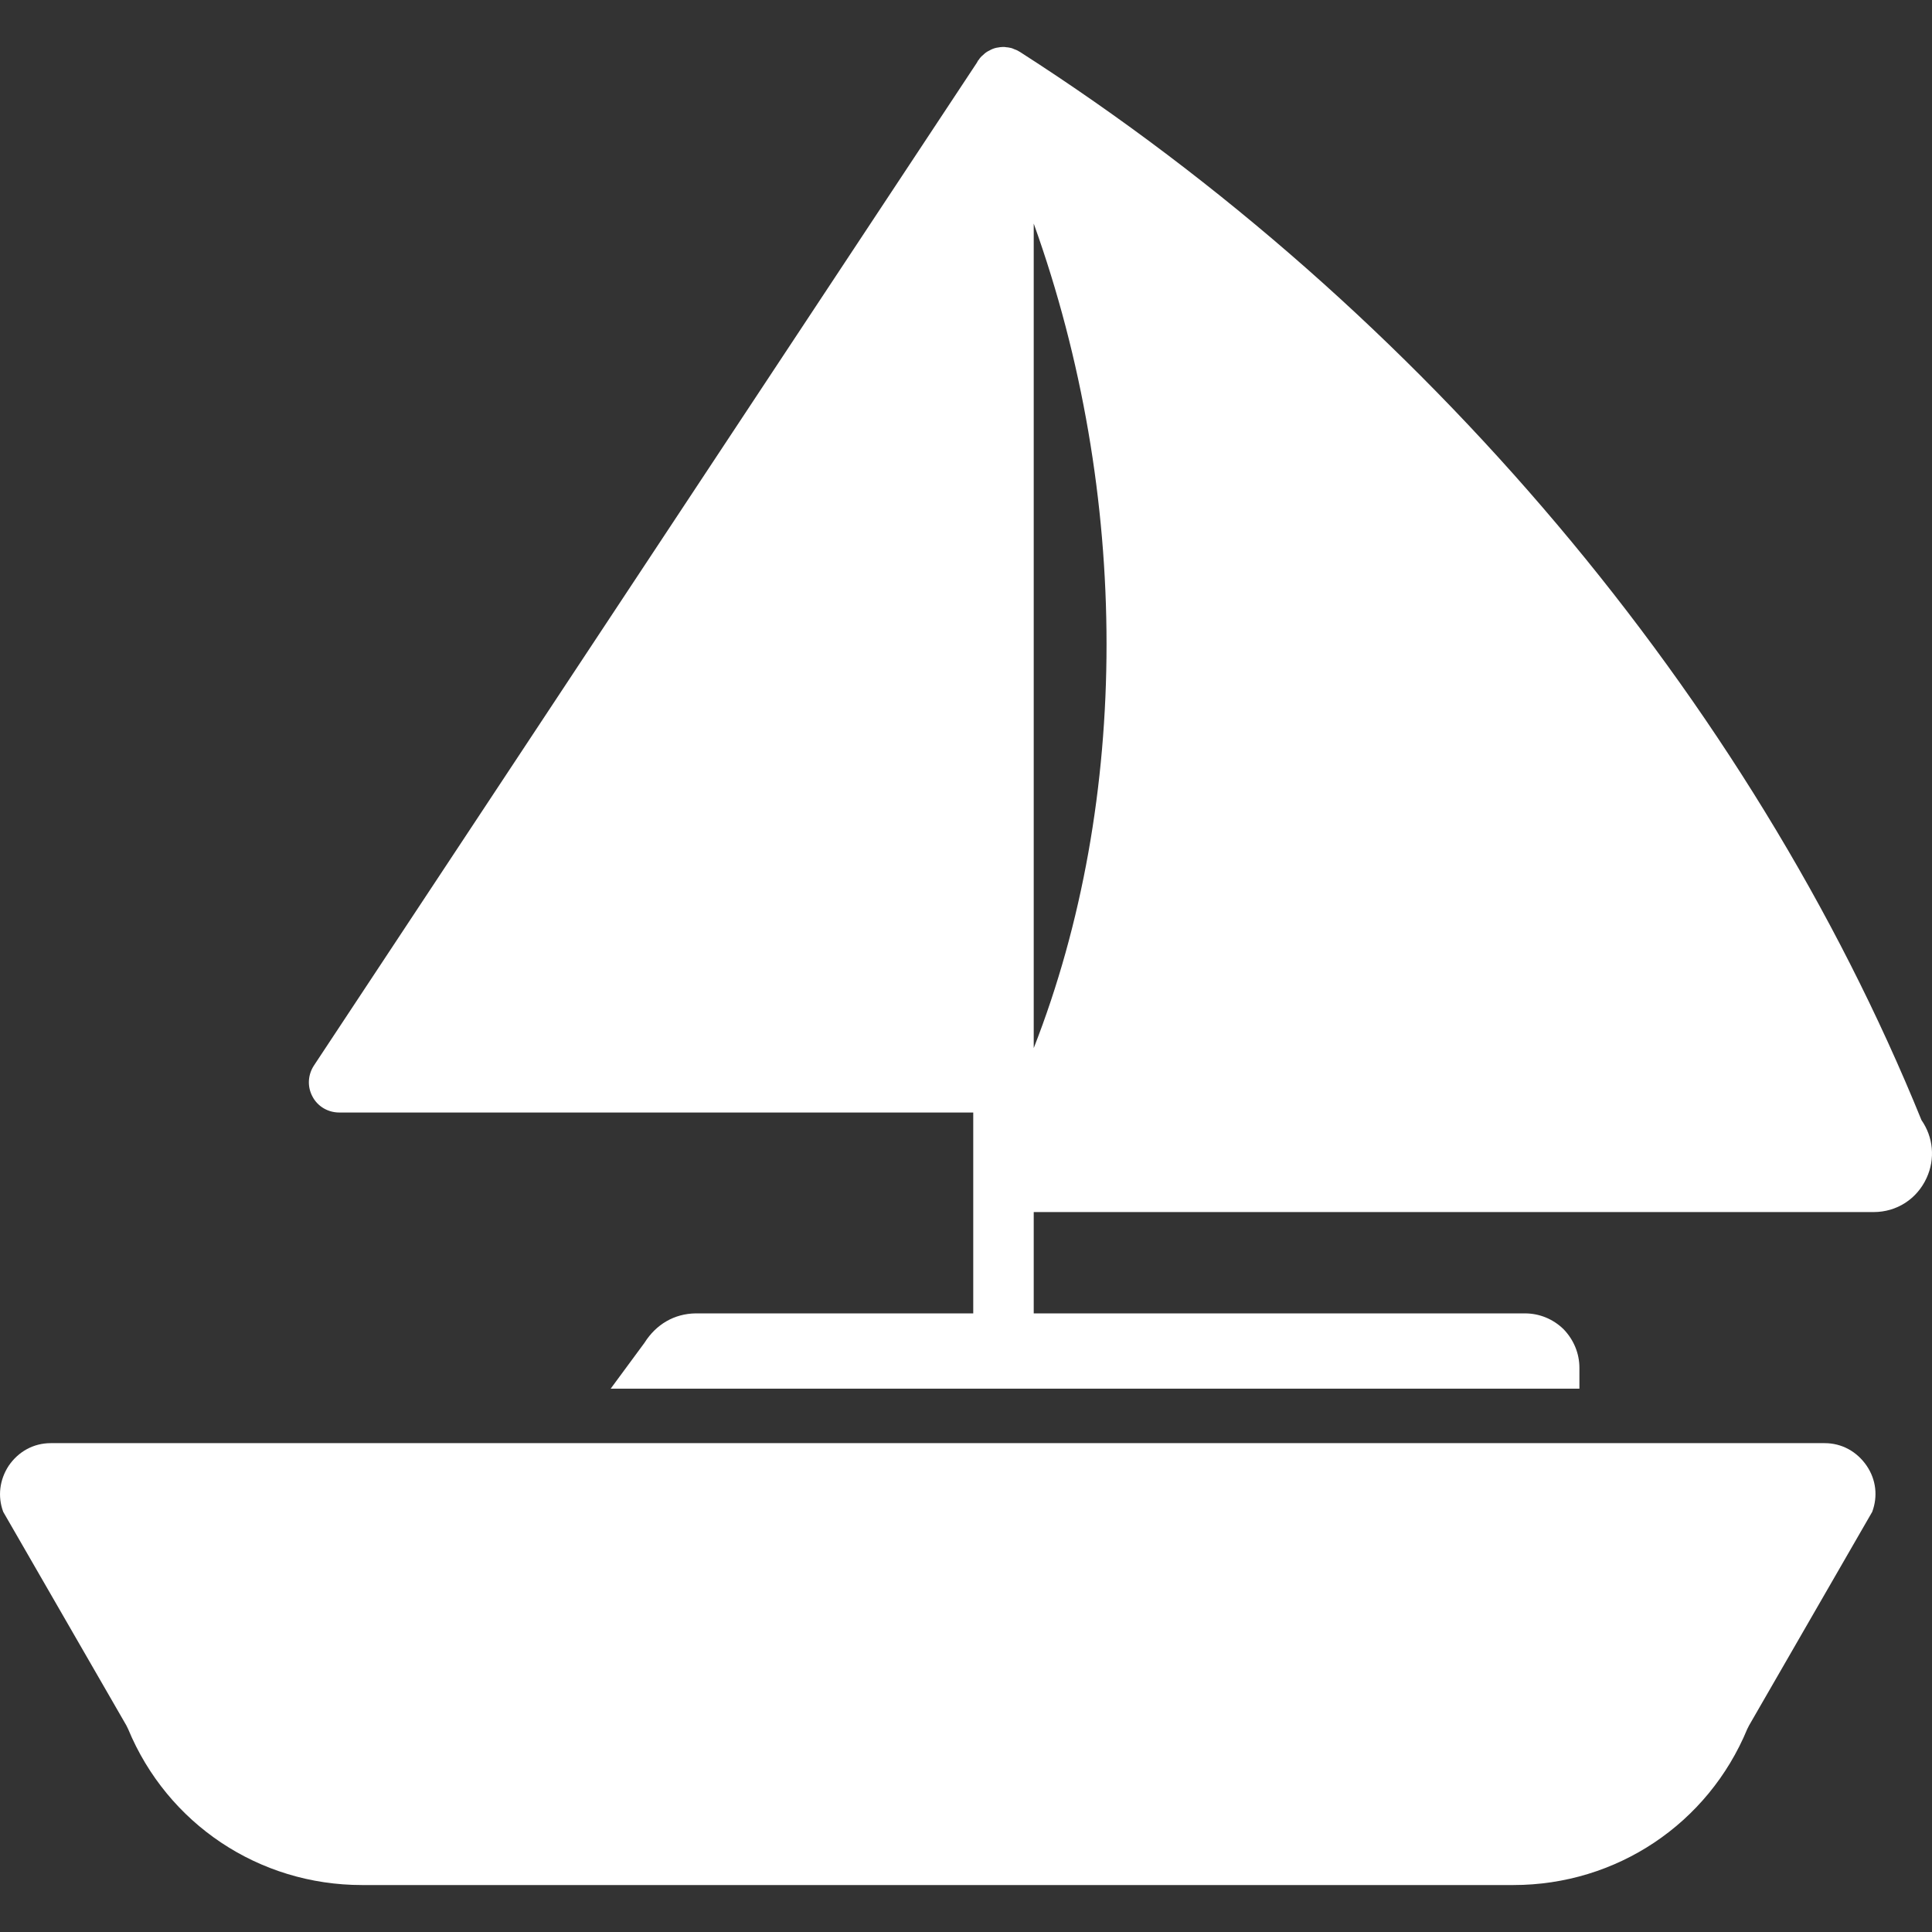 <svg width="36" height="36" viewBox="0 0 36 36" fill="none" xmlns="http://www.w3.org/2000/svg">
<rect x="0" y="0" width="36" height="36" fill="#333333" stroke="none"/>
<g clip-path="url(#clip0_76_291)">
<path d="M0.161 27.314C0.341 27.049 0.623 26.891 0.945 26.891H10.267H10.633H29.694H30.066H34C34.322 26.891 34.603 27.049 34.784 27.314C34.959 27.573 34.993 27.883 34.886 28.171L32.592 32.15C32.581 32.172 32.569 32.195 32.558 32.217C31.825 33.987 30.117 35.125 28.201 35.125H6.744C4.828 35.125 3.12 33.987 2.387 32.217C2.376 32.195 2.365 32.172 2.354 32.15L0.06 28.171C-0.047 27.883 -0.008 27.573 0.161 27.314ZM19.262 22.585V24.473H28.415C28.683 24.473 28.937 24.576 29.133 24.766C29.325 24.964 29.43 25.22 29.43 25.487V25.876H11.379L12.009 25.021C12.228 24.674 12.566 24.479 12.961 24.473H18.135V20.73H6.321C6.113 20.73 5.921 20.618 5.825 20.437C5.723 20.251 5.735 20.032 5.848 19.857L18.203 1.168L18.225 1.128C18.231 1.123 18.231 1.117 18.236 1.117C18.259 1.078 18.287 1.05 18.321 1.022C18.355 0.988 18.394 0.96 18.433 0.943C18.473 0.92 18.512 0.903 18.558 0.892C18.563 0.892 18.574 0.887 18.586 0.887C18.62 0.881 18.653 0.875 18.687 0.875C18.71 0.875 18.727 0.875 18.749 0.88C18.772 0.88 18.8 0.886 18.829 0.892C18.857 0.897 18.879 0.908 18.907 0.92C18.942 0.931 18.975 0.948 19.009 0.97C26.499 5.772 32.614 13.02 35.804 20.872C36.024 21.188 36.063 21.593 35.9 21.948C35.72 22.343 35.342 22.585 34.913 22.585H19.262ZM19.262 19.53C21.071 14.909 21.071 9.205 19.262 4.166V19.53Z" fill="white"/>
</g>
<defs>
<clipPath id="clip0_76_291">
<rect width="36" height="36" fill="white" transform="matrix(-1 0 0 1 36 0)"/>
</clipPath>
</defs>
</svg>
